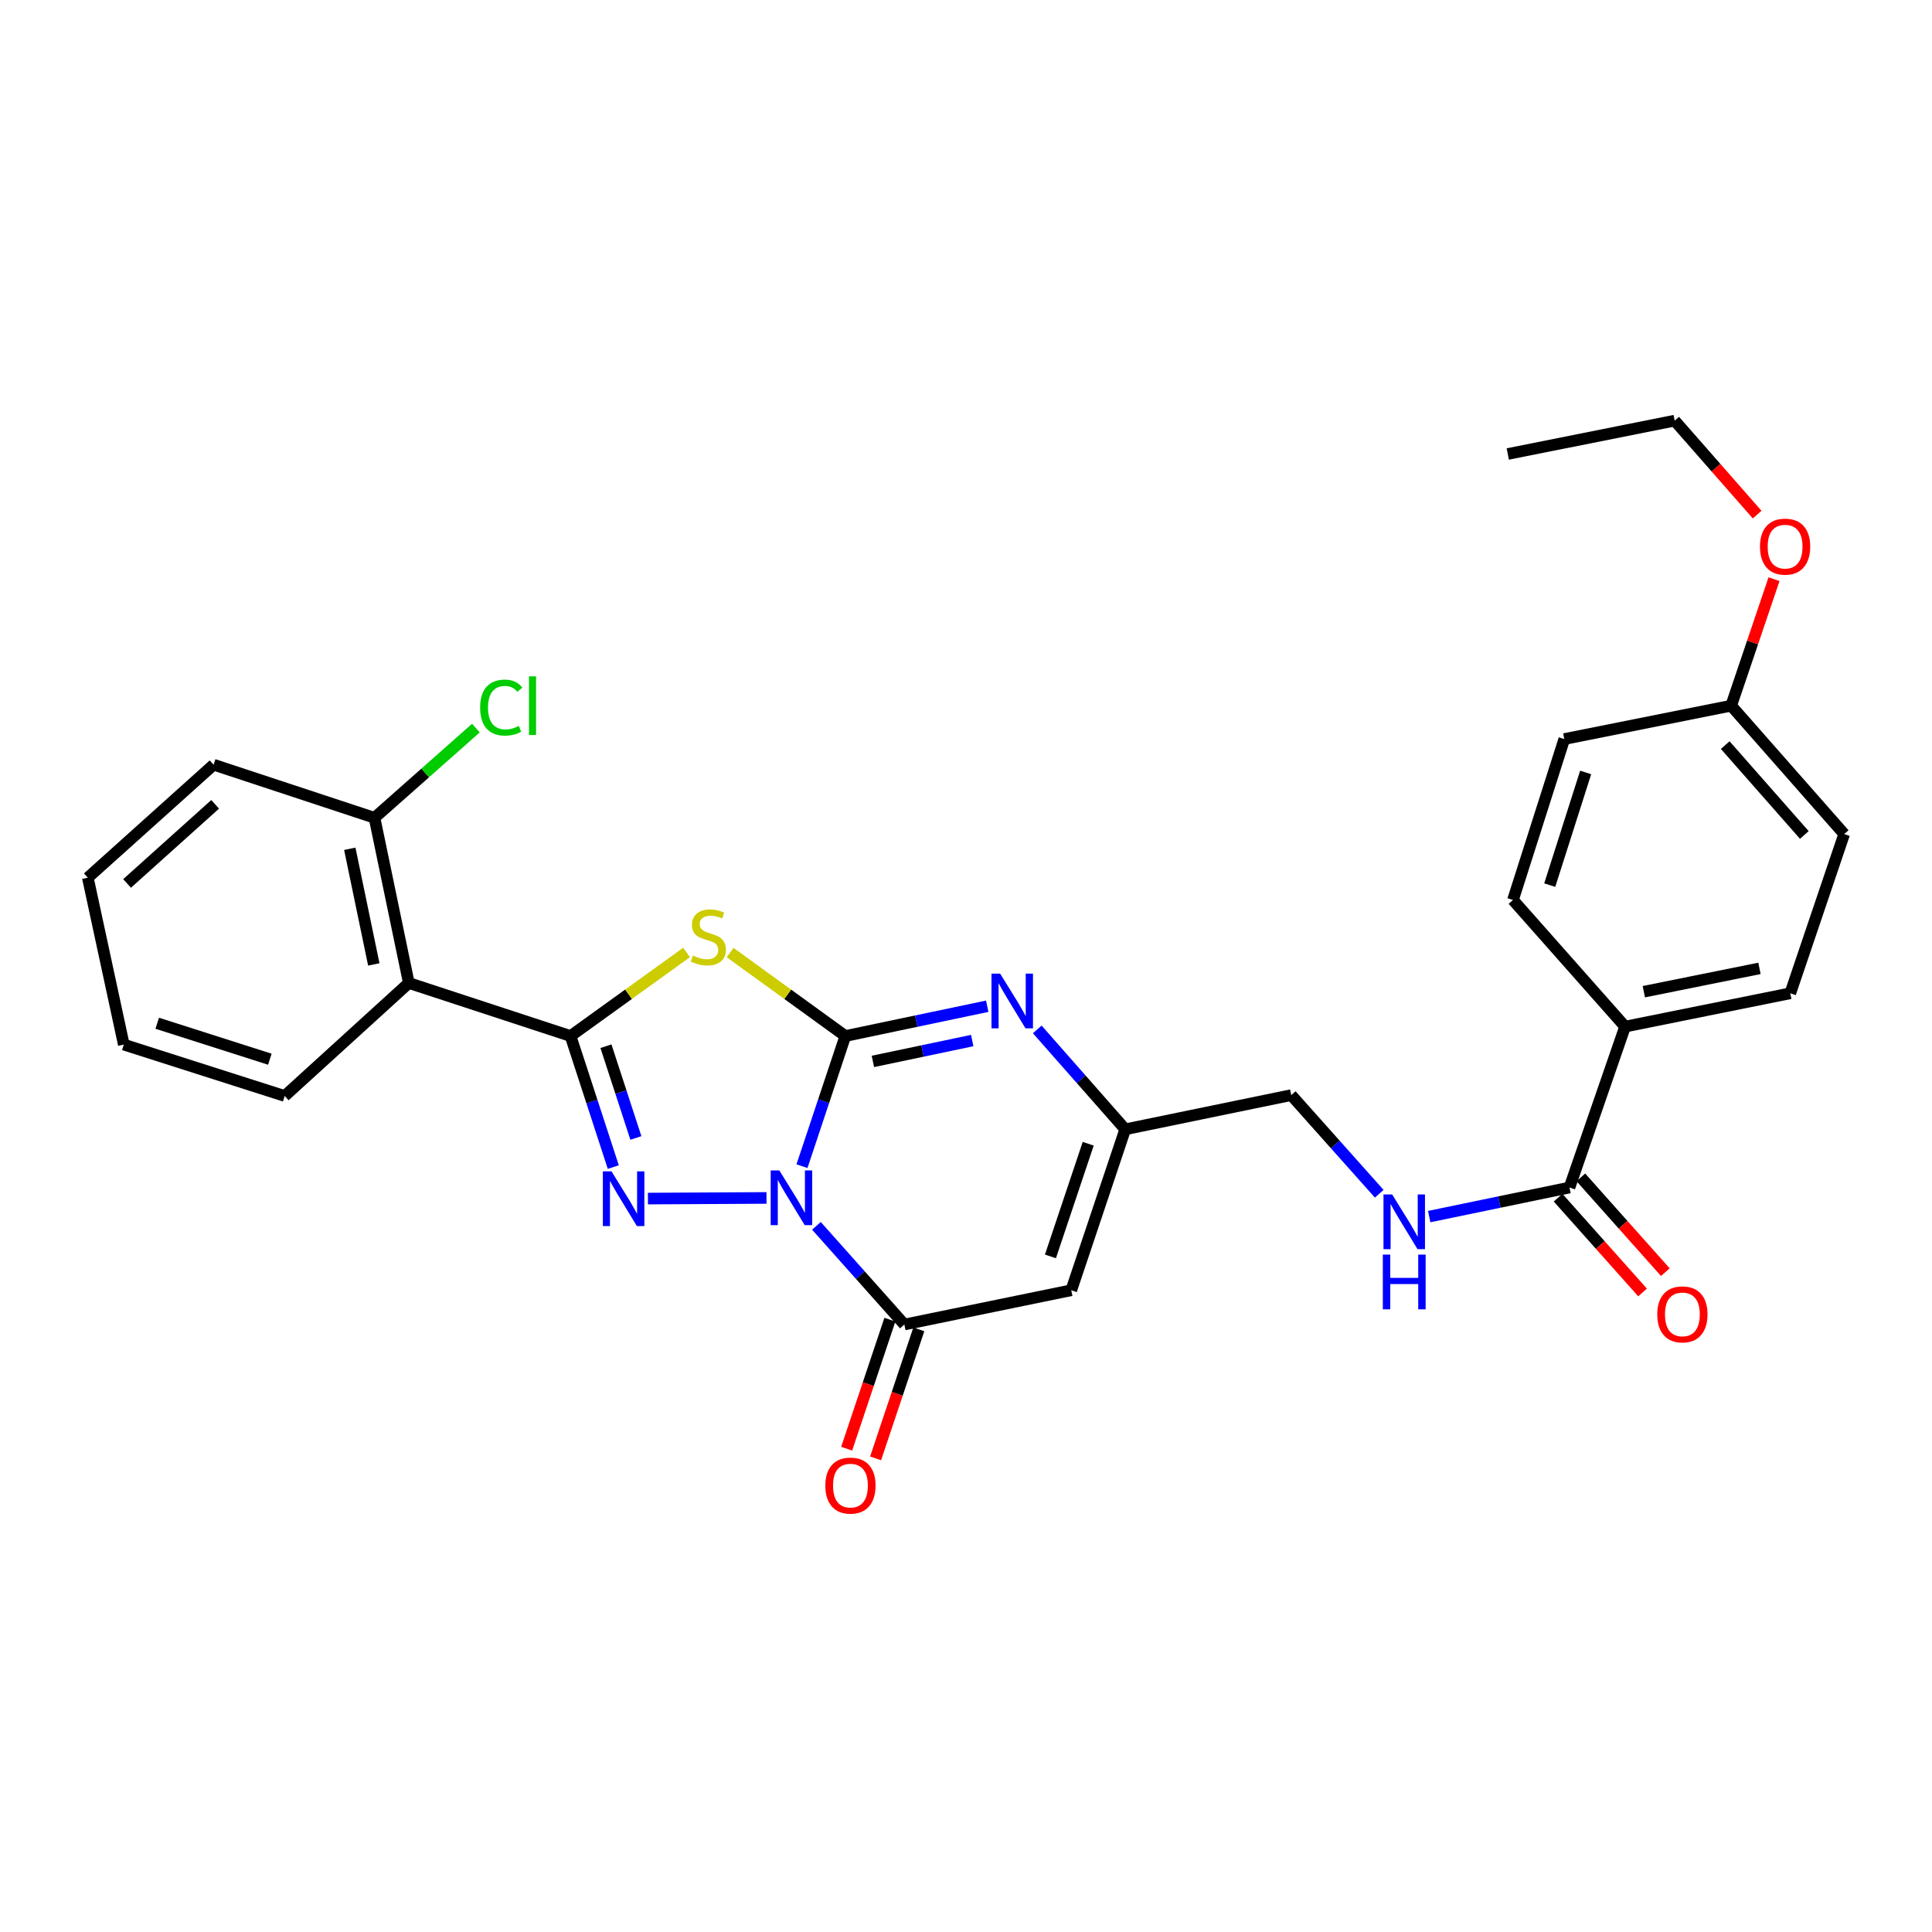 <?xml version='1.0' encoding='iso-8859-1'?>
<svg version='1.1' baseProfile='full'
              xmlns='http://www.w3.org/2000/svg'
                      xmlns:rdkit='http://www.rdkit.org/xml'
                      xmlns:xlink='http://www.w3.org/1999/xlink'
                  xml:space='preserve'
width='1000px' height='1000px' viewBox='0 0 1000 1000'>
<!-- END OF HEADER -->
<rect style='opacity:1.0;fill:#FFFFFF;stroke:none' width='1000' height='1000' x='0' y='0'> </rect>
<path class='bond-0' d='M 415.102,603.612 L 426.324,569.928' style='fill:none;fill-rule:evenodd;stroke:#0000FF;stroke-width:6px;stroke-linecap:butt;stroke-linejoin:miter;stroke-opacity:1' />
<path class='bond-0' d='M 426.324,569.928 L 437.546,536.243' style='fill:none;fill-rule:evenodd;stroke:#000000;stroke-width:6px;stroke-linecap:butt;stroke-linejoin:miter;stroke-opacity:1' />
<path class='bond-1' d='M 396.737,620.049 L 335.369,620.384' style='fill:none;fill-rule:evenodd;stroke:#0000FF;stroke-width:6px;stroke-linecap:butt;stroke-linejoin:miter;stroke-opacity:1' />
<path class='bond-4' d='M 422.585,634.496 L 445.339,660.03' style='fill:none;fill-rule:evenodd;stroke:#0000FF;stroke-width:6px;stroke-linecap:butt;stroke-linejoin:miter;stroke-opacity:1' />
<path class='bond-4' d='M 445.339,660.03 L 468.093,685.565' style='fill:none;fill-rule:evenodd;stroke:#000000;stroke-width:6px;stroke-linecap:butt;stroke-linejoin:miter;stroke-opacity:1' />
<path class='bond-3' d='M 437.546,536.243 L 407.726,514.642' style='fill:none;fill-rule:evenodd;stroke:#000000;stroke-width:6px;stroke-linecap:butt;stroke-linejoin:miter;stroke-opacity:1' />
<path class='bond-3' d='M 407.726,514.642 L 377.905,493.041' style='fill:none;fill-rule:evenodd;stroke:#CCCC00;stroke-width:6px;stroke-linecap:butt;stroke-linejoin:miter;stroke-opacity:1' />
<path class='bond-5' d='M 437.546,536.243 L 474.266,528.535' style='fill:none;fill-rule:evenodd;stroke:#000000;stroke-width:6px;stroke-linecap:butt;stroke-linejoin:miter;stroke-opacity:1' />
<path class='bond-5' d='M 474.266,528.535 L 510.986,520.827' style='fill:none;fill-rule:evenodd;stroke:#0000FF;stroke-width:6px;stroke-linecap:butt;stroke-linejoin:miter;stroke-opacity:1' />
<path class='bond-5' d='M 451.806,549.384 L 477.51,543.989' style='fill:none;fill-rule:evenodd;stroke:#000000;stroke-width:6px;stroke-linecap:butt;stroke-linejoin:miter;stroke-opacity:1' />
<path class='bond-5' d='M 477.51,543.989 L 503.214,538.593' style='fill:none;fill-rule:evenodd;stroke:#0000FF;stroke-width:6px;stroke-linecap:butt;stroke-linejoin:miter;stroke-opacity:1' />
<path class='bond-2' d='M 317.44,604.078 L 306.376,570.16' style='fill:none;fill-rule:evenodd;stroke:#0000FF;stroke-width:6px;stroke-linecap:butt;stroke-linejoin:miter;stroke-opacity:1' />
<path class='bond-2' d='M 306.376,570.16 L 295.313,536.243' style='fill:none;fill-rule:evenodd;stroke:#000000;stroke-width:6px;stroke-linecap:butt;stroke-linejoin:miter;stroke-opacity:1' />
<path class='bond-2' d='M 329.133,589.006 L 321.389,565.264' style='fill:none;fill-rule:evenodd;stroke:#0000FF;stroke-width:6px;stroke-linecap:butt;stroke-linejoin:miter;stroke-opacity:1' />
<path class='bond-2' d='M 321.389,565.264 L 313.644,541.521' style='fill:none;fill-rule:evenodd;stroke:#000000;stroke-width:6px;stroke-linecap:butt;stroke-linejoin:miter;stroke-opacity:1' />
<path class='bond-7' d='M 295.313,536.243 L 211.603,508.792' style='fill:none;fill-rule:evenodd;stroke:#000000;stroke-width:6px;stroke-linecap:butt;stroke-linejoin:miter;stroke-opacity:1' />
<path class='bond-29' d='M 295.313,536.243 L 325.336,514.621' style='fill:none;fill-rule:evenodd;stroke:#000000;stroke-width:6px;stroke-linecap:butt;stroke-linejoin:miter;stroke-opacity:1' />
<path class='bond-29' d='M 325.336,514.621 L 355.358,492.999' style='fill:none;fill-rule:evenodd;stroke:#CCCC00;stroke-width:6px;stroke-linecap:butt;stroke-linejoin:miter;stroke-opacity:1' />
<path class='bond-6' d='M 468.093,685.565 L 554.488,667.826' style='fill:none;fill-rule:evenodd;stroke:#000000;stroke-width:6px;stroke-linecap:butt;stroke-linejoin:miter;stroke-opacity:1' />
<path class='bond-12' d='M 460.607,683.056 L 449.42,716.447' style='fill:none;fill-rule:evenodd;stroke:#000000;stroke-width:6px;stroke-linecap:butt;stroke-linejoin:miter;stroke-opacity:1' />
<path class='bond-12' d='M 449.42,716.447 L 438.234,749.838' style='fill:none;fill-rule:evenodd;stroke:#FF0000;stroke-width:6px;stroke-linecap:butt;stroke-linejoin:miter;stroke-opacity:1' />
<path class='bond-12' d='M 475.58,688.073 L 464.393,721.463' style='fill:none;fill-rule:evenodd;stroke:#000000;stroke-width:6px;stroke-linecap:butt;stroke-linejoin:miter;stroke-opacity:1' />
<path class='bond-12' d='M 464.393,721.463 L 453.207,754.854' style='fill:none;fill-rule:evenodd;stroke:#FF0000;stroke-width:6px;stroke-linecap:butt;stroke-linejoin:miter;stroke-opacity:1' />
<path class='bond-30' d='M 536.885,532.82 L 559.648,558.674' style='fill:none;fill-rule:evenodd;stroke:#0000FF;stroke-width:6px;stroke-linecap:butt;stroke-linejoin:miter;stroke-opacity:1' />
<path class='bond-30' d='M 559.648,558.674 L 582.412,584.528' style='fill:none;fill-rule:evenodd;stroke:#000000;stroke-width:6px;stroke-linecap:butt;stroke-linejoin:miter;stroke-opacity:1' />
<path class='bond-8' d='M 554.488,667.826 L 582.412,584.528' style='fill:none;fill-rule:evenodd;stroke:#000000;stroke-width:6px;stroke-linecap:butt;stroke-linejoin:miter;stroke-opacity:1' />
<path class='bond-8' d='M 543.704,650.312 L 563.251,592.004' style='fill:none;fill-rule:evenodd;stroke:#000000;stroke-width:6px;stroke-linecap:butt;stroke-linejoin:miter;stroke-opacity:1' />
<path class='bond-13' d='M 211.603,508.792 L 193.847,423.293' style='fill:none;fill-rule:evenodd;stroke:#000000;stroke-width:6px;stroke-linecap:butt;stroke-linejoin:miter;stroke-opacity:1' />
<path class='bond-13' d='M 193.478,499.178 L 181.049,439.329' style='fill:none;fill-rule:evenodd;stroke:#000000;stroke-width:6px;stroke-linecap:butt;stroke-linejoin:miter;stroke-opacity:1' />
<path class='bond-22' d='M 211.603,508.792 L 147.359,567.281' style='fill:none;fill-rule:evenodd;stroke:#000000;stroke-width:6px;stroke-linecap:butt;stroke-linejoin:miter;stroke-opacity:1' />
<path class='bond-15' d='M 582.412,584.528 L 668.35,566.825' style='fill:none;fill-rule:evenodd;stroke:#000000;stroke-width:6px;stroke-linecap:butt;stroke-linejoin:miter;stroke-opacity:1' />
<path class='bond-9' d='M 812.356,614.654 L 776.055,622.183' style='fill:none;fill-rule:evenodd;stroke:#000000;stroke-width:6px;stroke-linecap:butt;stroke-linejoin:miter;stroke-opacity:1' />
<path class='bond-9' d='M 776.055,622.183 L 739.753,629.712' style='fill:none;fill-rule:evenodd;stroke:#0000FF;stroke-width:6px;stroke-linecap:butt;stroke-linejoin:miter;stroke-opacity:1' />
<path class='bond-11' d='M 812.356,614.654 L 841.139,531.374' style='fill:none;fill-rule:evenodd;stroke:#000000;stroke-width:6px;stroke-linecap:butt;stroke-linejoin:miter;stroke-opacity:1' />
<path class='bond-14' d='M 806.461,619.907 L 828.324,644.441' style='fill:none;fill-rule:evenodd;stroke:#000000;stroke-width:6px;stroke-linecap:butt;stroke-linejoin:miter;stroke-opacity:1' />
<path class='bond-14' d='M 828.324,644.441 L 850.188,668.976' style='fill:none;fill-rule:evenodd;stroke:#FF0000;stroke-width:6px;stroke-linecap:butt;stroke-linejoin:miter;stroke-opacity:1' />
<path class='bond-14' d='M 818.25,609.401 L 840.114,633.936' style='fill:none;fill-rule:evenodd;stroke:#000000;stroke-width:6px;stroke-linecap:butt;stroke-linejoin:miter;stroke-opacity:1' />
<path class='bond-14' d='M 840.114,633.936 L 861.977,658.47' style='fill:none;fill-rule:evenodd;stroke:#FF0000;stroke-width:6px;stroke-linecap:butt;stroke-linejoin:miter;stroke-opacity:1' />
<path class='bond-10' d='M 713.893,617.888 L 691.122,592.356' style='fill:none;fill-rule:evenodd;stroke:#0000FF;stroke-width:6px;stroke-linecap:butt;stroke-linejoin:miter;stroke-opacity:1' />
<path class='bond-10' d='M 691.122,592.356 L 668.35,566.825' style='fill:none;fill-rule:evenodd;stroke:#000000;stroke-width:6px;stroke-linecap:butt;stroke-linejoin:miter;stroke-opacity:1' />
<path class='bond-16' d='M 841.139,531.374 L 926.648,514.118' style='fill:none;fill-rule:evenodd;stroke:#000000;stroke-width:6px;stroke-linecap:butt;stroke-linejoin:miter;stroke-opacity:1' />
<path class='bond-16' d='M 850.842,513.306 L 910.698,501.227' style='fill:none;fill-rule:evenodd;stroke:#000000;stroke-width:6px;stroke-linecap:butt;stroke-linejoin:miter;stroke-opacity:1' />
<path class='bond-17' d='M 841.139,531.374 L 783.116,465.832' style='fill:none;fill-rule:evenodd;stroke:#000000;stroke-width:6px;stroke-linecap:butt;stroke-linejoin:miter;stroke-opacity:1' />
<path class='bond-18' d='M 193.847,423.293 L 220.085,400.076' style='fill:none;fill-rule:evenodd;stroke:#000000;stroke-width:6px;stroke-linecap:butt;stroke-linejoin:miter;stroke-opacity:1' />
<path class='bond-18' d='M 220.085,400.076 L 246.323,376.86' style='fill:none;fill-rule:evenodd;stroke:#00CC00;stroke-width:6px;stroke-linecap:butt;stroke-linejoin:miter;stroke-opacity:1' />
<path class='bond-24' d='M 193.847,423.293 L 110.566,395.807' style='fill:none;fill-rule:evenodd;stroke:#000000;stroke-width:6px;stroke-linecap:butt;stroke-linejoin:miter;stroke-opacity:1' />
<path class='bond-20' d='M 926.648,514.118 L 954.545,431.715' style='fill:none;fill-rule:evenodd;stroke:#000000;stroke-width:6px;stroke-linecap:butt;stroke-linejoin:miter;stroke-opacity:1' />
<path class='bond-21' d='M 783.116,465.832 L 809.671,382.534' style='fill:none;fill-rule:evenodd;stroke:#000000;stroke-width:6px;stroke-linecap:butt;stroke-linejoin:miter;stroke-opacity:1' />
<path class='bond-21' d='M 802.144,458.134 L 820.733,399.825' style='fill:none;fill-rule:evenodd;stroke:#000000;stroke-width:6px;stroke-linecap:butt;stroke-linejoin:miter;stroke-opacity:1' />
<path class='bond-19' d='M 896.048,365.261 L 809.671,382.534' style='fill:none;fill-rule:evenodd;stroke:#000000;stroke-width:6px;stroke-linecap:butt;stroke-linejoin:miter;stroke-opacity:1' />
<path class='bond-23' d='M 896.048,365.261 L 907.138,332.522' style='fill:none;fill-rule:evenodd;stroke:#000000;stroke-width:6px;stroke-linecap:butt;stroke-linejoin:miter;stroke-opacity:1' />
<path class='bond-23' d='M 907.138,332.522 L 918.227,299.784' style='fill:none;fill-rule:evenodd;stroke:#FF0000;stroke-width:6px;stroke-linecap:butt;stroke-linejoin:miter;stroke-opacity:1' />
<path class='bond-32' d='M 896.048,365.261 L 954.545,431.715' style='fill:none;fill-rule:evenodd;stroke:#000000;stroke-width:6px;stroke-linecap:butt;stroke-linejoin:miter;stroke-opacity:1' />
<path class='bond-32' d='M 892.97,385.662 L 933.918,432.18' style='fill:none;fill-rule:evenodd;stroke:#000000;stroke-width:6px;stroke-linecap:butt;stroke-linejoin:miter;stroke-opacity:1' />
<path class='bond-26' d='M 147.359,567.281 L 64.079,540.682' style='fill:none;fill-rule:evenodd;stroke:#000000;stroke-width:6px;stroke-linecap:butt;stroke-linejoin:miter;stroke-opacity:1' />
<path class='bond-26' d='M 139.672,548.248 L 81.376,529.629' style='fill:none;fill-rule:evenodd;stroke:#000000;stroke-width:6px;stroke-linecap:butt;stroke-linejoin:miter;stroke-opacity:1' />
<path class='bond-25' d='M 909.498,266.363 L 888.158,242.041' style='fill:none;fill-rule:evenodd;stroke:#FF0000;stroke-width:6px;stroke-linecap:butt;stroke-linejoin:miter;stroke-opacity:1' />
<path class='bond-25' d='M 888.158,242.041 L 866.817,217.719' style='fill:none;fill-rule:evenodd;stroke:#000000;stroke-width:6px;stroke-linecap:butt;stroke-linejoin:miter;stroke-opacity:1' />
<path class='bond-31' d='M 110.566,395.807 L 45.455,454.296' style='fill:none;fill-rule:evenodd;stroke:#000000;stroke-width:6px;stroke-linecap:butt;stroke-linejoin:miter;stroke-opacity:1' />
<path class='bond-31' d='M 111.352,416.328 L 65.774,457.27' style='fill:none;fill-rule:evenodd;stroke:#000000;stroke-width:6px;stroke-linecap:butt;stroke-linejoin:miter;stroke-opacity:1' />
<path class='bond-27' d='M 866.817,217.719 L 780.423,234.984' style='fill:none;fill-rule:evenodd;stroke:#000000;stroke-width:6px;stroke-linecap:butt;stroke-linejoin:miter;stroke-opacity:1' />
<path class='bond-28' d='M 64.079,540.682 L 45.455,454.296' style='fill:none;fill-rule:evenodd;stroke:#000000;stroke-width:6px;stroke-linecap:butt;stroke-linejoin:miter;stroke-opacity:1' />
<path  class='atom-0' d='M 403.389 605.819
L 412.669 620.819
Q 413.589 622.299, 415.069 624.979
Q 416.549 627.659, 416.629 627.819
L 416.629 605.819
L 420.389 605.819
L 420.389 634.139
L 416.509 634.139
L 406.549 617.739
Q 405.389 615.819, 404.149 613.619
Q 402.949 611.419, 402.589 610.739
L 402.589 634.139
L 398.909 634.139
L 398.909 605.819
L 403.389 605.819
' fill='#0000FF'/>
<path  class='atom-2' d='M 316.521 606.293
L 325.801 621.293
Q 326.721 622.773, 328.201 625.453
Q 329.681 628.133, 329.761 628.293
L 329.761 606.293
L 333.521 606.293
L 333.521 634.613
L 329.641 634.613
L 319.681 618.213
Q 318.521 616.293, 317.281 614.093
Q 316.081 611.893, 315.721 611.213
L 315.721 634.613
L 312.041 634.613
L 312.041 606.293
L 316.521 606.293
' fill='#0000FF'/>
<path  class='atom-4' d='M 358.636 494.598
Q 358.956 494.718, 360.276 495.278
Q 361.596 495.838, 363.036 496.198
Q 364.516 496.518, 365.956 496.518
Q 368.636 496.518, 370.196 495.238
Q 371.756 493.918, 371.756 491.638
Q 371.756 490.078, 370.956 489.118
Q 370.196 488.158, 368.996 487.638
Q 367.796 487.118, 365.796 486.518
Q 363.276 485.758, 361.756 485.038
Q 360.276 484.318, 359.196 482.798
Q 358.156 481.278, 358.156 478.718
Q 358.156 475.158, 360.556 472.958
Q 362.996 470.758, 367.796 470.758
Q 371.076 470.758, 374.796 472.318
L 373.876 475.398
Q 370.476 473.998, 367.916 473.998
Q 365.156 473.998, 363.636 475.158
Q 362.116 476.278, 362.156 478.238
Q 362.156 479.758, 362.916 480.678
Q 363.716 481.598, 364.836 482.118
Q 365.996 482.638, 367.916 483.238
Q 370.476 484.038, 371.996 484.838
Q 373.516 485.638, 374.596 487.278
Q 375.716 488.878, 375.716 491.638
Q 375.716 495.558, 373.076 497.678
Q 370.476 499.758, 366.116 499.758
Q 363.596 499.758, 361.676 499.198
Q 359.796 498.678, 357.556 497.758
L 358.636 494.598
' fill='#CCCC00'/>
<path  class='atom-6' d='M 517.672 503.949
L 526.952 518.949
Q 527.872 520.429, 529.352 523.109
Q 530.832 525.789, 530.912 525.949
L 530.912 503.949
L 534.672 503.949
L 534.672 532.269
L 530.792 532.269
L 520.832 515.869
Q 519.672 513.949, 518.432 511.749
Q 517.232 509.549, 516.872 508.869
L 516.872 532.269
L 513.192 532.269
L 513.192 503.949
L 517.672 503.949
' fill='#0000FF'/>
<path  class='atom-11' d='M 720.57 618.233
L 729.85 633.233
Q 730.77 634.713, 732.25 637.393
Q 733.73 640.073, 733.81 640.233
L 733.81 618.233
L 737.57 618.233
L 737.57 646.553
L 733.69 646.553
L 723.73 630.153
Q 722.57 628.233, 721.33 626.033
Q 720.13 623.833, 719.77 623.153
L 719.77 646.553
L 716.09 646.553
L 716.09 618.233
L 720.57 618.233
' fill='#0000FF'/>
<path  class='atom-11' d='M 715.75 649.385
L 719.59 649.385
L 719.59 661.425
L 734.07 661.425
L 734.07 649.385
L 737.91 649.385
L 737.91 677.705
L 734.07 677.705
L 734.07 664.625
L 719.59 664.625
L 719.59 677.705
L 715.75 677.705
L 715.75 649.385
' fill='#0000FF'/>
<path  class='atom-13' d='M 427.187 768.942
Q 427.187 762.142, 430.547 758.342
Q 433.907 754.542, 440.187 754.542
Q 446.467 754.542, 449.827 758.342
Q 453.187 762.142, 453.187 768.942
Q 453.187 775.822, 449.787 779.742
Q 446.387 783.622, 440.187 783.622
Q 433.947 783.622, 430.547 779.742
Q 427.187 775.862, 427.187 768.942
M 440.187 780.422
Q 444.507 780.422, 446.827 777.542
Q 449.187 774.622, 449.187 768.942
Q 449.187 763.382, 446.827 760.582
Q 444.507 757.742, 440.187 757.742
Q 435.867 757.742, 433.507 760.542
Q 431.187 763.342, 431.187 768.942
Q 431.187 774.662, 433.507 777.542
Q 435.867 780.422, 440.187 780.422
' fill='#FF0000'/>
<path  class='atom-15' d='M 857.8 680.319
Q 857.8 673.519, 861.16 669.719
Q 864.52 665.919, 870.8 665.919
Q 877.08 665.919, 880.44 669.719
Q 883.8 673.519, 883.8 680.319
Q 883.8 687.199, 880.4 691.119
Q 877 694.999, 870.8 694.999
Q 864.56 694.999, 861.16 691.119
Q 857.8 687.239, 857.8 680.319
M 870.8 691.799
Q 875.12 691.799, 877.44 688.919
Q 879.8 685.999, 879.8 680.319
Q 879.8 674.759, 877.44 671.959
Q 875.12 669.119, 870.8 669.119
Q 866.48 669.119, 864.12 671.919
Q 861.8 674.719, 861.8 680.319
Q 861.8 686.039, 864.12 688.919
Q 866.48 691.799, 870.8 691.799
' fill='#FF0000'/>
<path  class='atom-19' d='M 248.512 366.241
Q 248.512 359.201, 251.792 355.521
Q 255.112 351.801, 261.392 351.801
Q 267.232 351.801, 270.352 355.921
L 267.712 358.081
Q 265.432 355.081, 261.392 355.081
Q 257.112 355.081, 254.832 357.961
Q 252.592 360.801, 252.592 366.241
Q 252.592 371.841, 254.912 374.721
Q 257.272 377.601, 261.832 377.601
Q 264.952 377.601, 268.592 375.721
L 269.712 378.721
Q 268.232 379.681, 265.992 380.241
Q 263.752 380.801, 261.272 380.801
Q 255.112 380.801, 251.792 377.041
Q 248.512 373.281, 248.512 366.241
' fill='#00CC00'/>
<path  class='atom-19' d='M 273.792 350.081
L 277.472 350.081
L 277.472 380.441
L 273.792 380.441
L 273.792 350.081
' fill='#00CC00'/>
<path  class='atom-24' d='M 910.963 282.929
Q 910.963 276.129, 914.323 272.329
Q 917.683 268.529, 923.963 268.529
Q 930.243 268.529, 933.603 272.329
Q 936.963 276.129, 936.963 282.929
Q 936.963 289.809, 933.563 293.729
Q 930.163 297.609, 923.963 297.609
Q 917.723 297.609, 914.323 293.729
Q 910.963 289.849, 910.963 282.929
M 923.963 294.409
Q 928.283 294.409, 930.603 291.529
Q 932.963 288.609, 932.963 282.929
Q 932.963 277.369, 930.603 274.569
Q 928.283 271.729, 923.963 271.729
Q 919.643 271.729, 917.283 274.529
Q 914.963 277.329, 914.963 282.929
Q 914.963 288.649, 917.283 291.529
Q 919.643 294.409, 923.963 294.409
' fill='#FF0000'/>
</svg>
